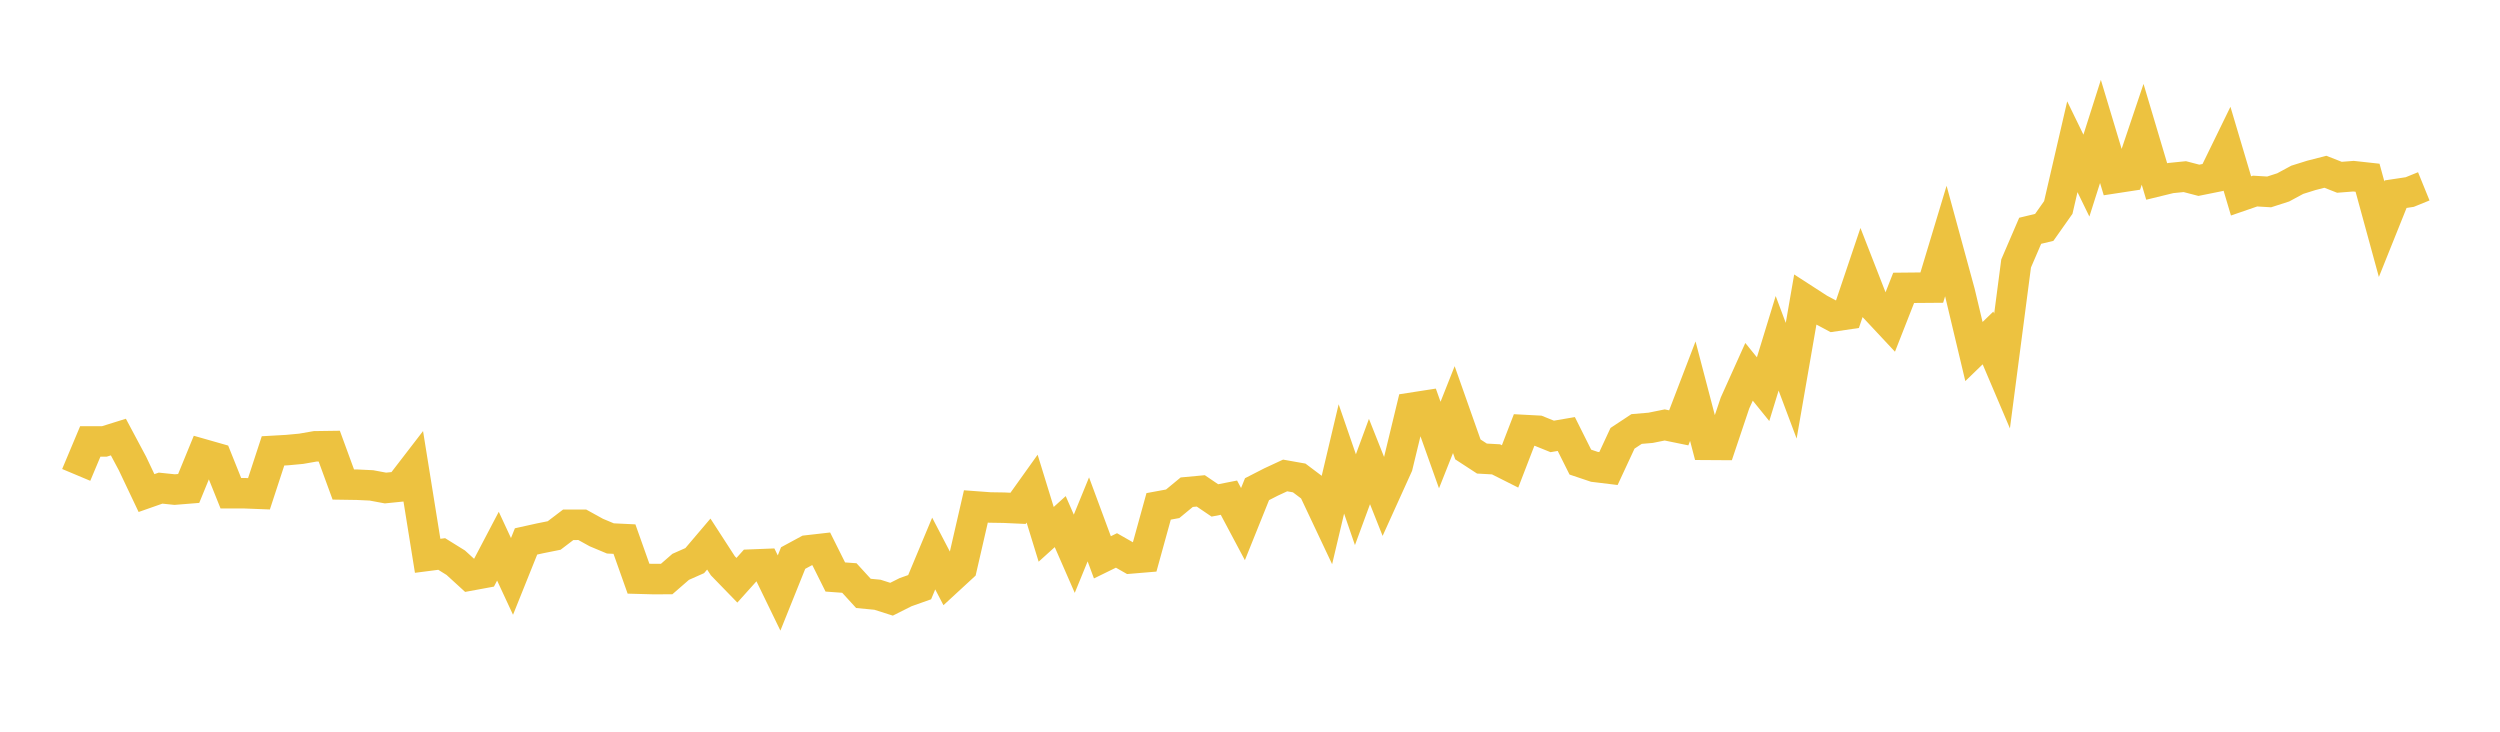 <svg width="164" height="48" xmlns="http://www.w3.org/2000/svg" xmlns:xlink="http://www.w3.org/1999/xlink"><path fill="none" stroke="rgb(237,194,64)" stroke-width="2" d="M5,31.154L5.922,28.959L6.844,28.959L7.766,28.671L8.689,30.402L9.611,32.345L10.533,32.021L11.455,32.117L12.377,32.043L13.299,29.793L14.222,30.056L15.144,32.355L16.066,32.357L16.988,32.393L17.91,29.578L18.832,29.526L19.754,29.44L20.677,29.279L21.599,29.266L22.521,31.784L23.443,31.798L24.365,31.842L25.287,32.014L26.21,31.921L27.132,30.723L28.054,36.461L28.976,36.342L29.898,36.914L30.82,37.756L31.743,37.586L32.665,35.829L33.587,37.813L34.509,35.517L35.431,35.313L36.353,35.128L37.275,34.427L38.198,34.426L39.12,34.935L40.042,35.321L40.964,35.365L41.886,37.962L42.808,37.987L43.731,37.986L44.653,37.184L45.575,36.776L46.497,35.691L47.419,37.115L48.341,38.065L49.263,37.038L50.186,37.002L51.108,38.901L52.03,36.608L52.952,36.109L53.874,36.004L54.796,37.851L55.719,37.918L56.641,38.927L57.563,39.015L58.485,39.309L59.407,38.846L60.329,38.519L61.251,36.312L62.174,38.081L63.096,37.232L64.018,33.223L64.94,33.291L65.862,33.305L66.784,33.347L67.707,32.055L68.629,35.052L69.551,34.218L70.473,36.326L71.395,34.071L72.317,36.561L73.24,36.109L74.162,36.635L75.084,36.558L76.006,33.218L76.928,33.048L77.85,32.288L78.772,32.202L79.695,32.828L80.617,32.647L81.539,34.381L82.461,32.09L83.383,31.618L84.305,31.19L85.228,31.354L86.15,32.048L87.072,34.001L87.994,30.106L88.916,32.78L89.838,30.276L90.76,32.598L91.683,30.56L92.605,26.75L93.527,26.607L94.449,29.195L95.371,26.87L96.293,29.481L97.216,30.082L98.138,30.133L99.06,30.597L99.982,28.208L100.904,28.257L101.826,28.629L102.749,28.471L103.671,30.314L104.593,30.624L105.515,30.736L106.437,28.752L107.359,28.143L108.281,28.064L109.204,27.877L110.126,28.066L111.048,25.66L111.97,29.181L112.892,29.187L113.814,26.441L114.737,24.391L115.659,25.53L116.581,22.52L117.503,24.976L118.425,19.665L119.347,20.261L120.269,20.752L121.192,20.616L122.114,17.882L123.036,20.246L123.958,21.232L124.88,18.883L125.802,18.874L126.725,18.867L127.647,15.81L128.569,19.191L129.491,23.061L130.413,22.169L131.335,24.336L132.257,17.283L133.18,15.139L134.102,14.917L135.024,13.61L135.946,9.626L136.868,11.52L137.79,8.622L138.713,11.69L139.635,11.549L140.557,8.811L141.479,11.905L142.401,11.68L143.323,11.587L144.246,11.827L145.168,11.641L146.09,9.751L147.012,12.852L147.934,12.534L148.856,12.589L149.778,12.292L150.701,11.794L151.623,11.505L152.545,11.268L153.467,11.63L154.389,11.558L155.311,11.659L156.234,15.035L157.156,12.737L158.078,12.598L159,12.223"></path></svg>